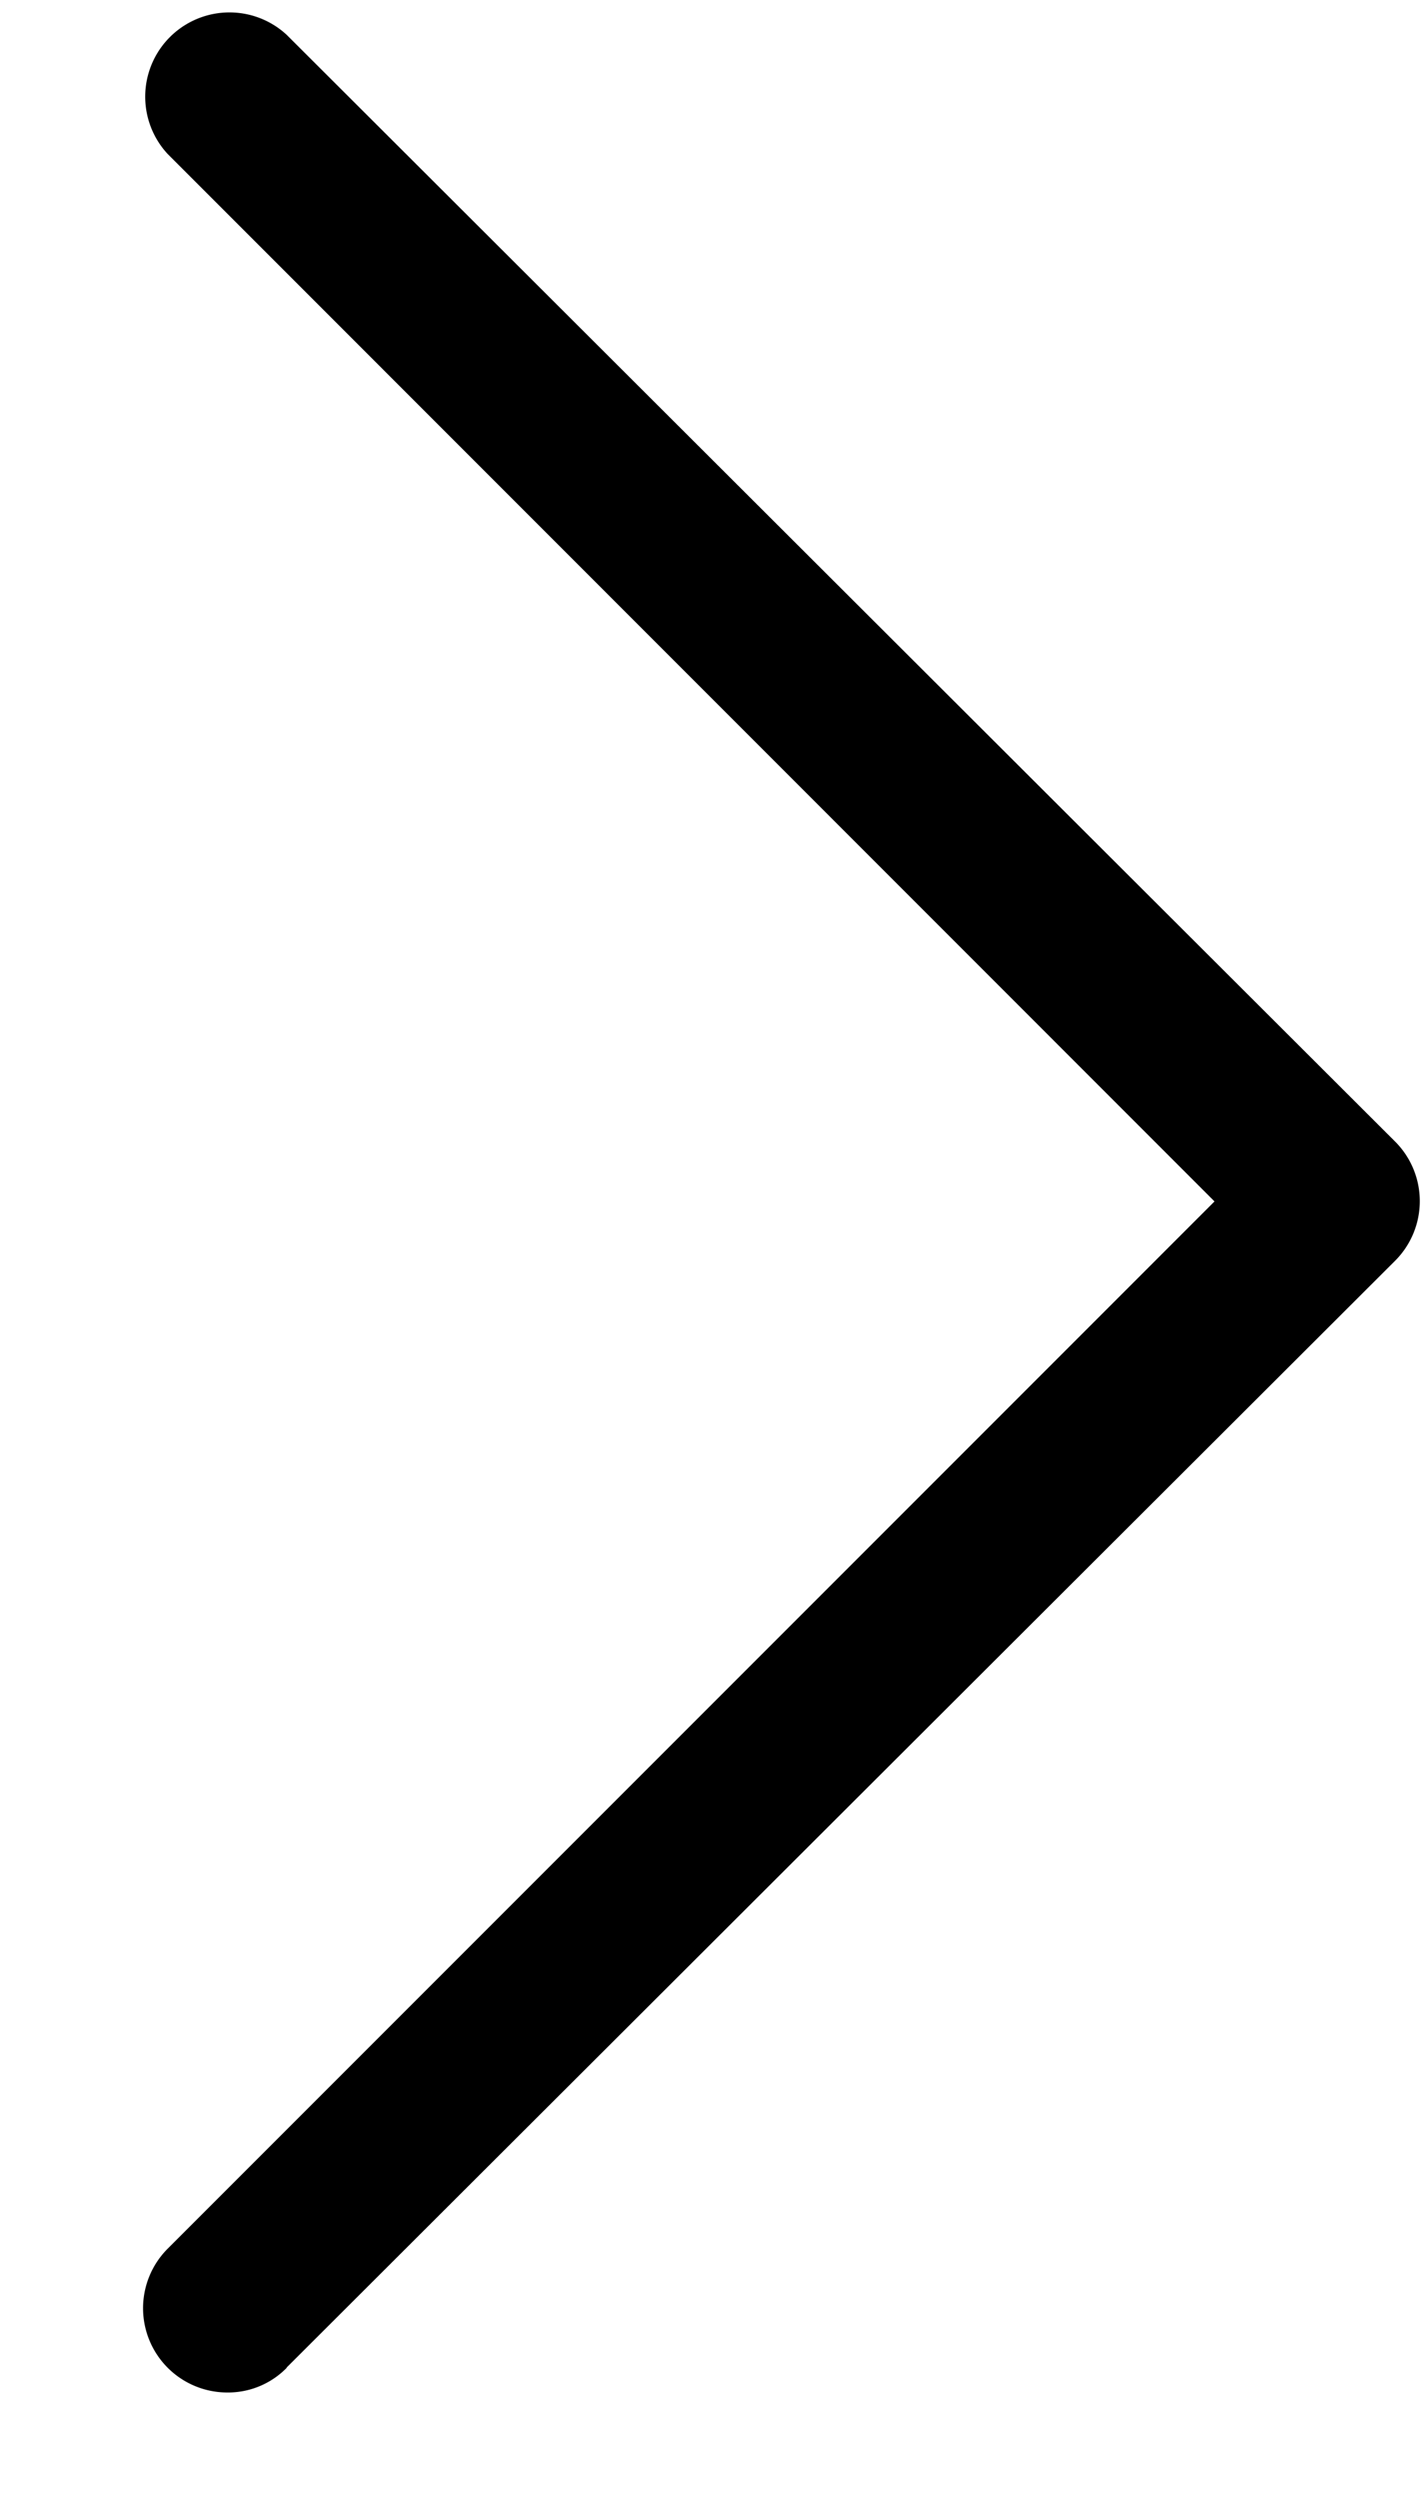 <svg xmlns="http://www.w3.org/2000/svg" width="8" height="14" viewBox="0 0 8 14">
    <path fill="#000" fill-rule="nonzero" d="M1.606 13.26a.46.46 0 0 1-.334.138.472.472 0 0 1-.333-.805l5.865-5.865L.939.862a.472.472 0 0 1 .667-.667l6.21 6.198a.472.472 0 0 1 0 .667l-6.21 6.198z"/>
</svg>
